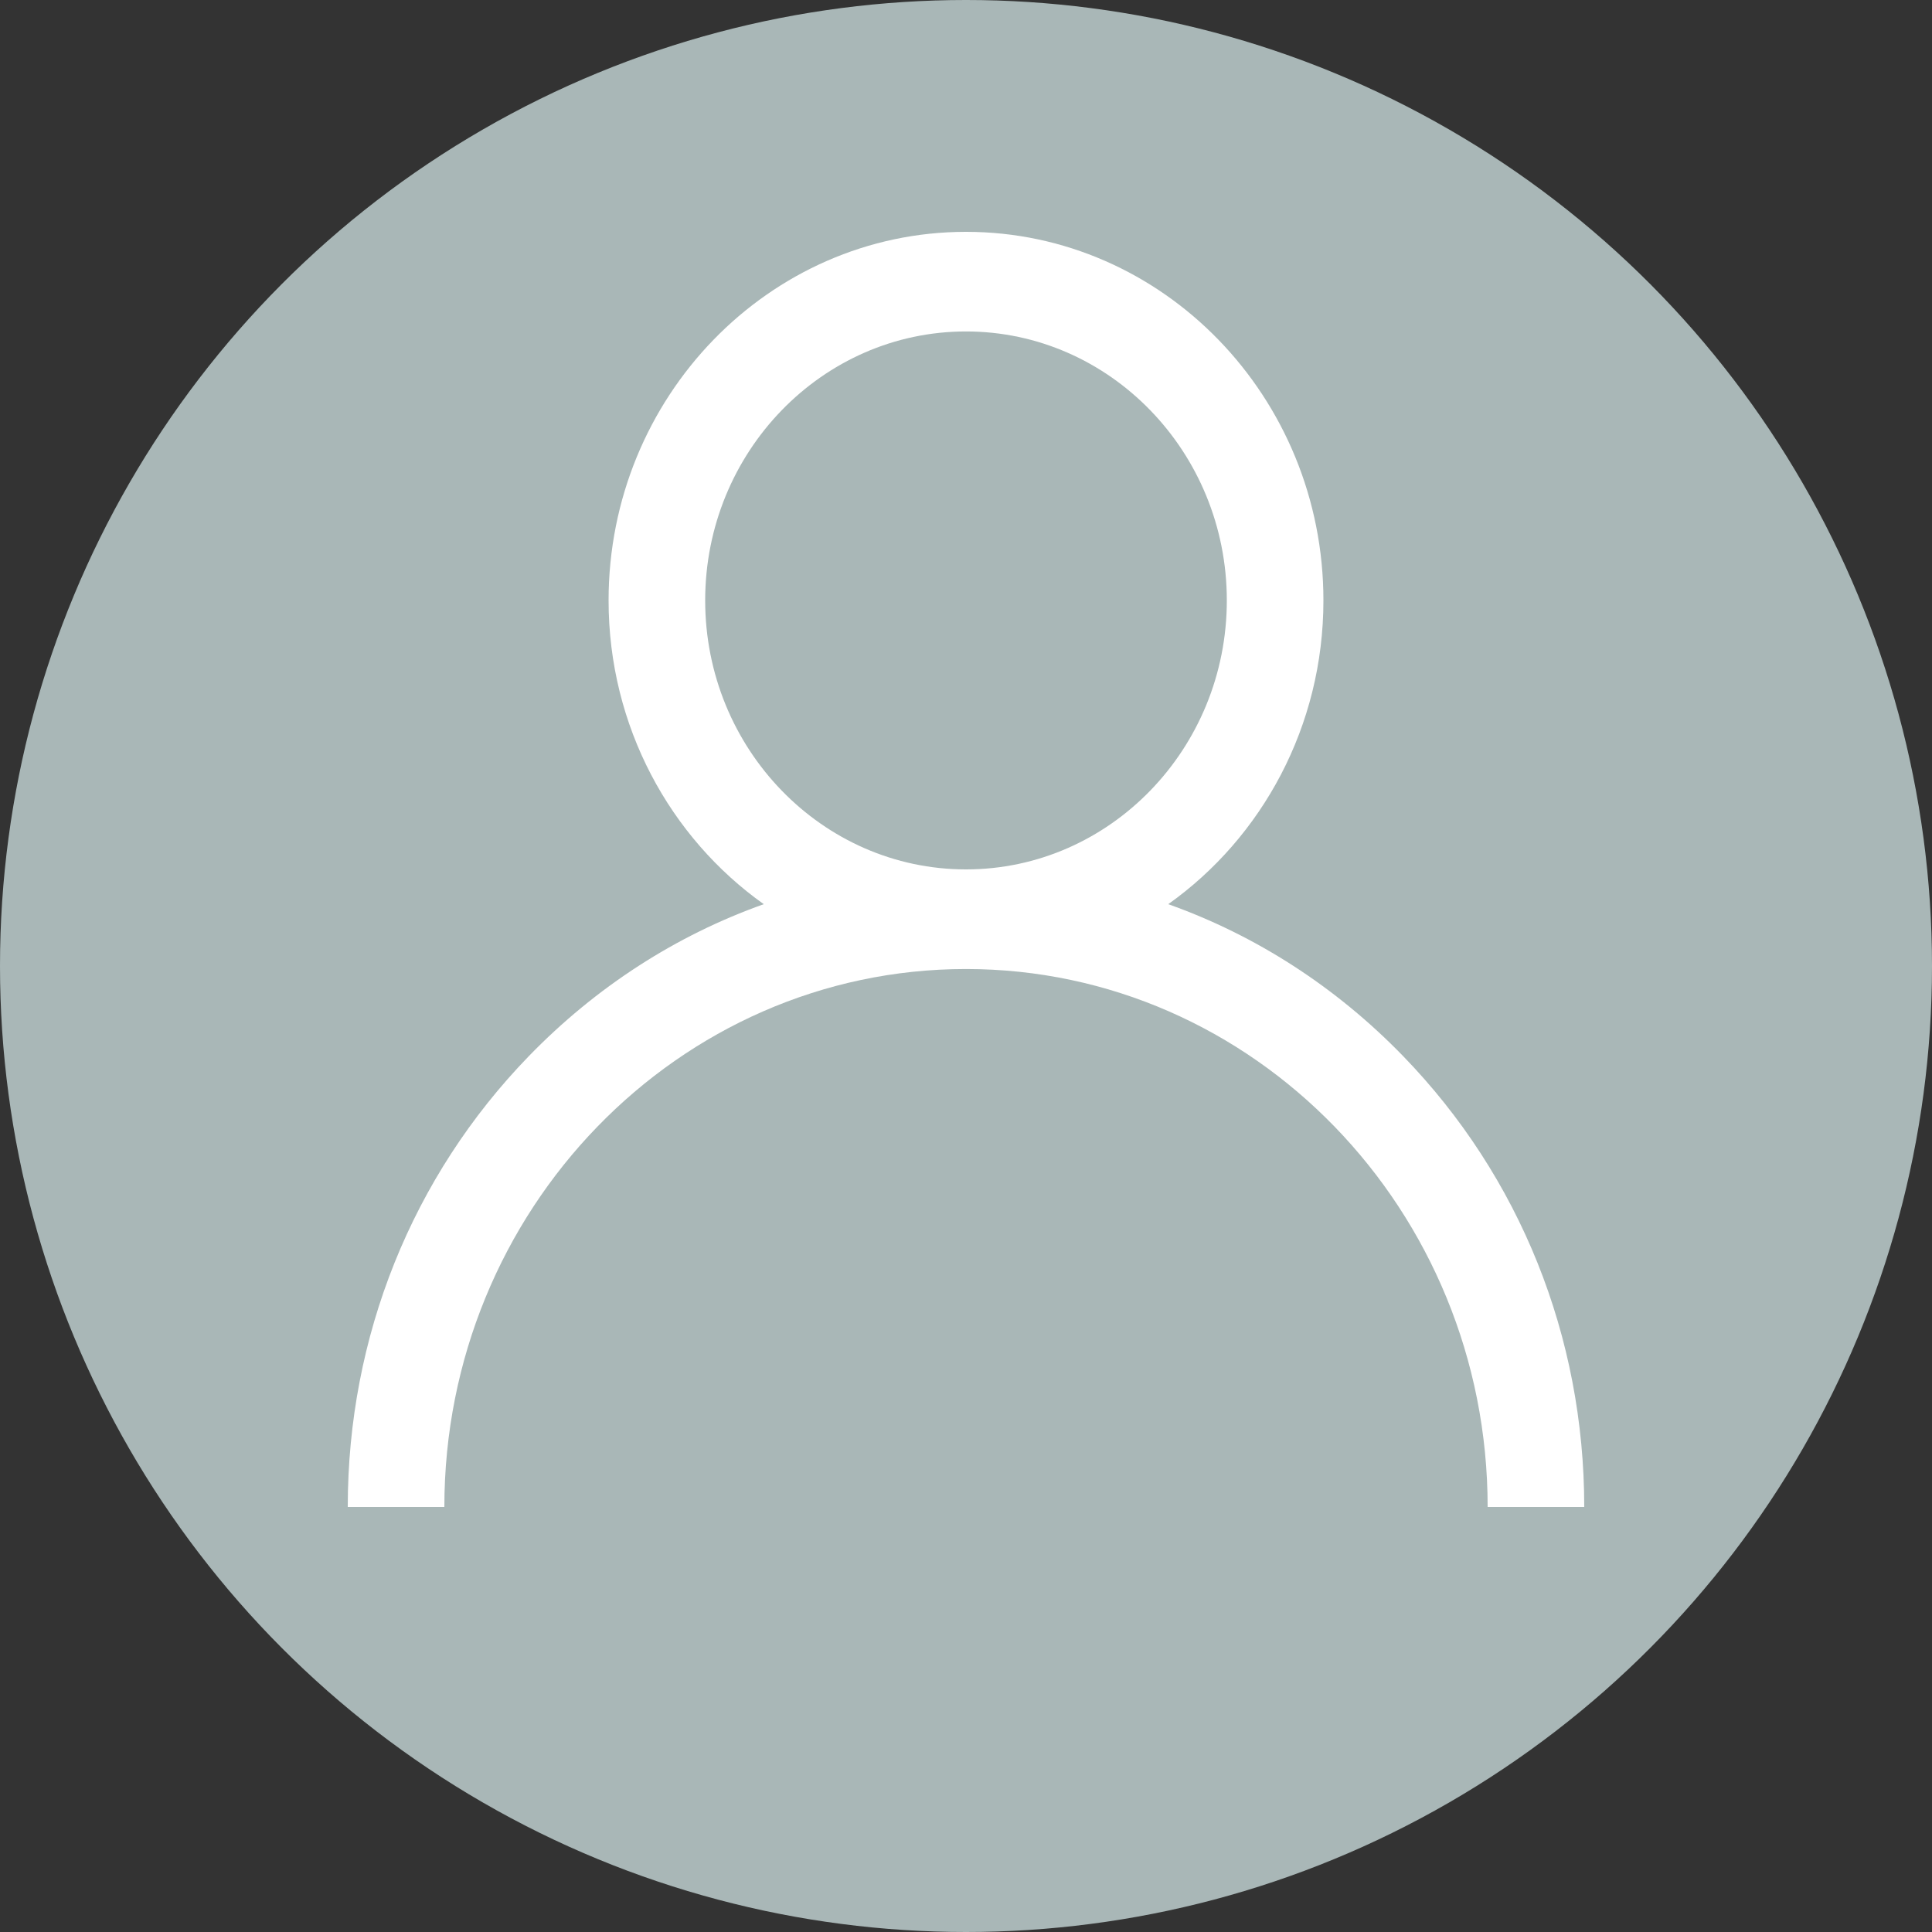 <svg width="27" height="27" viewBox="0 0 50 50" fill="none" xmlns="http://www.w3.org/2000/svg">
<rect x="0" y="0" width="50" height="50" fill="#333333" stroke="none"/>
<g clip-path="url(#clip0_1201_2)">
<circle cx="25" cy="25" r="25" fill="#A9B7B7"></circle>
<g clip-path="url(#clip1_1201_2)">
<path d="M36.314 27.333C34.571 25.536 32.497 24.205 30.234 23.4C32.658 21.678 34.25 18.797 34.25 15.539C34.25 10.279 30.1 6 25 6C19.9 6 15.75 10.279 15.75 15.539C15.75 18.797 17.342 21.678 19.766 23.4C17.503 24.205 15.429 25.536 13.686 27.333C10.664 30.449 9 34.593 9 39H11.5C11.5 31.323 17.556 25.078 25 25.078C32.444 25.078 38.5 31.323 38.5 39H41C41 34.593 39.336 30.449 36.314 27.333ZM25 22.5C21.278 22.5 18.25 19.377 18.25 15.539C18.25 11.701 21.278 8.578 25 8.578C28.722 8.578 31.75 11.701 31.75 15.539C31.75 19.377 28.722 22.5 25 22.5Z" fill="white"></path>
</g>
</g>
<defs>
<clipPath id="clip0_1201_2">
<rect width="50" height="50" fill="white"></rect>
</clipPath>
<clipPath id="clip1_1201_2">
<rect width="32" height="33" fill="white" transform="translate(9 6)"></rect>
</clipPath>
</defs>
</svg>